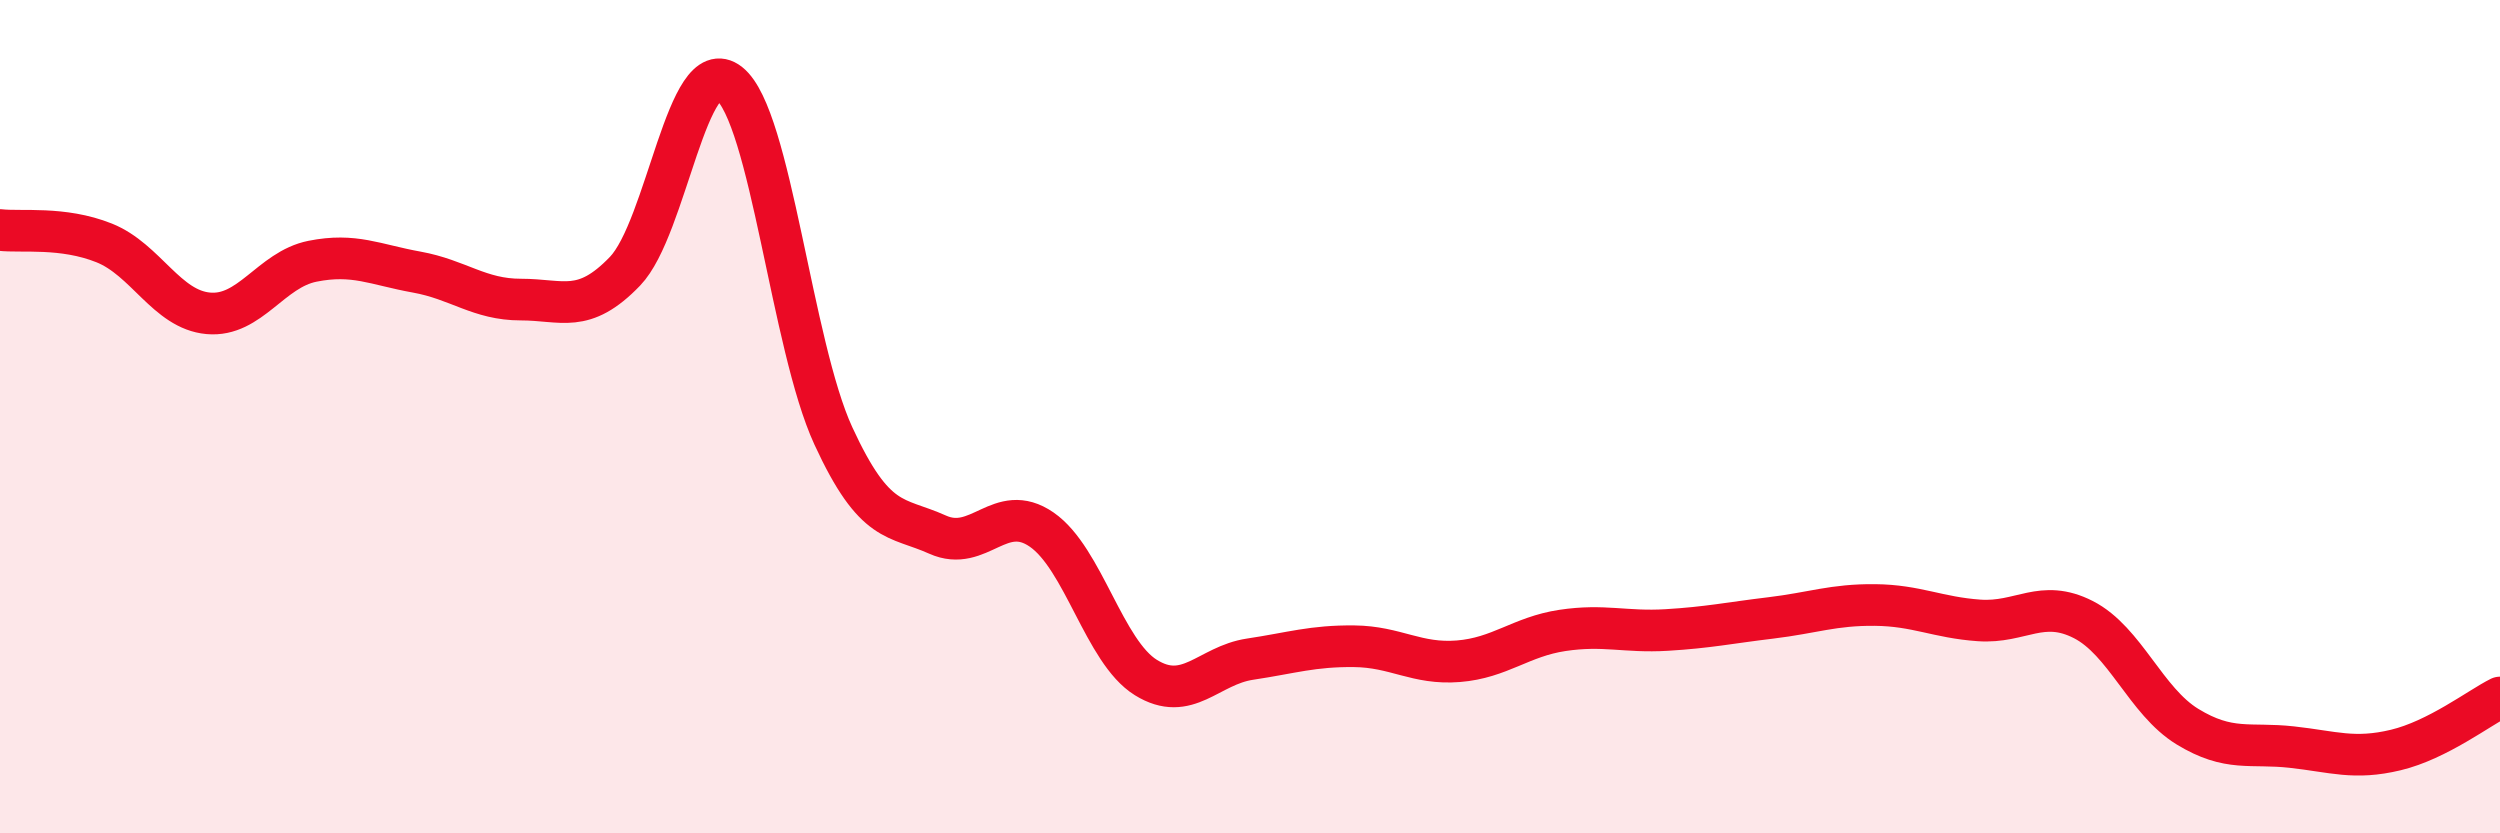 
    <svg width="60" height="20" viewBox="0 0 60 20" xmlns="http://www.w3.org/2000/svg">
      <path
        d="M 0,5.52 C 0.5,5.58 1.5,5.43 2.5,5.83 C 3.5,6.23 4,7.43 5,7.52 C 6,7.61 6.5,6.47 7.5,6.27 C 8.5,6.07 9,6.35 10,6.53 C 11,6.71 11.5,7.19 12.5,7.19 C 13.5,7.19 14,7.55 15,6.51 C 16,5.47 16.5,1.21 17.5,2 C 18.5,2.79 19,8.29 20,10.46 C 21,12.63 21.5,12.38 22.5,12.83 C 23.5,13.28 24,12.02 25,12.71 C 26,13.4 26.5,15.64 27.5,16.26 C 28.5,16.88 29,15.97 30,15.82 C 31,15.67 31.5,15.5 32.5,15.51 C 33.5,15.52 34,15.95 35,15.87 C 36,15.79 36.5,15.28 37.5,15.13 C 38.5,14.98 39,15.18 40,15.12 C 41,15.06 41.5,14.95 42.5,14.83 C 43.5,14.71 44,14.51 45,14.52 C 46,14.53 46.5,14.82 47.5,14.89 C 48.5,14.96 49,14.36 50,14.87 C 51,15.38 51.5,16.83 52.5,17.44 C 53.5,18.05 54,17.82 55,17.93 C 56,18.04 56.5,18.24 57.5,18 C 58.5,17.76 59.5,16.99 60,16.74L60 20L0 20Z"
        fill="#EB0A25"
        opacity="0.1"
        stroke-linecap="round"
        stroke-linejoin="round"
      />
      <path
        d="M 0,5.52 C 0.5,5.58 1.5,5.43 2.5,5.83 C 3.5,6.23 4,7.43 5,7.52 C 6,7.61 6.5,6.47 7.5,6.27 C 8.5,6.07 9,6.35 10,6.53 C 11,6.71 11.5,7.19 12.5,7.19 C 13.5,7.19 14,7.55 15,6.51 C 16,5.47 16.5,1.21 17.5,2 C 18.5,2.79 19,8.29 20,10.46 C 21,12.63 21.5,12.38 22.5,12.83 C 23.5,13.28 24,12.02 25,12.71 C 26,13.4 26.5,15.64 27.5,16.26 C 28.5,16.88 29,15.97 30,15.82 C 31,15.67 31.5,15.5 32.5,15.51 C 33.5,15.52 34,15.95 35,15.87 C 36,15.79 36.5,15.28 37.5,15.13 C 38.5,14.98 39,15.18 40,15.12 C 41,15.06 41.5,14.95 42.5,14.83 C 43.5,14.71 44,14.51 45,14.52 C 46,14.53 46.5,14.82 47.5,14.89 C 48.5,14.96 49,14.36 50,14.87 C 51,15.38 51.5,16.83 52.5,17.44 C 53.5,18.05 54,17.82 55,17.93 C 56,18.04 56.5,18.24 57.5,18 C 58.5,17.76 59.5,16.99 60,16.74"
        stroke="#EB0A25"
        stroke-width="1"
        fill="none"
        stroke-linecap="round"
        stroke-linejoin="round"
      />
    </svg>
  